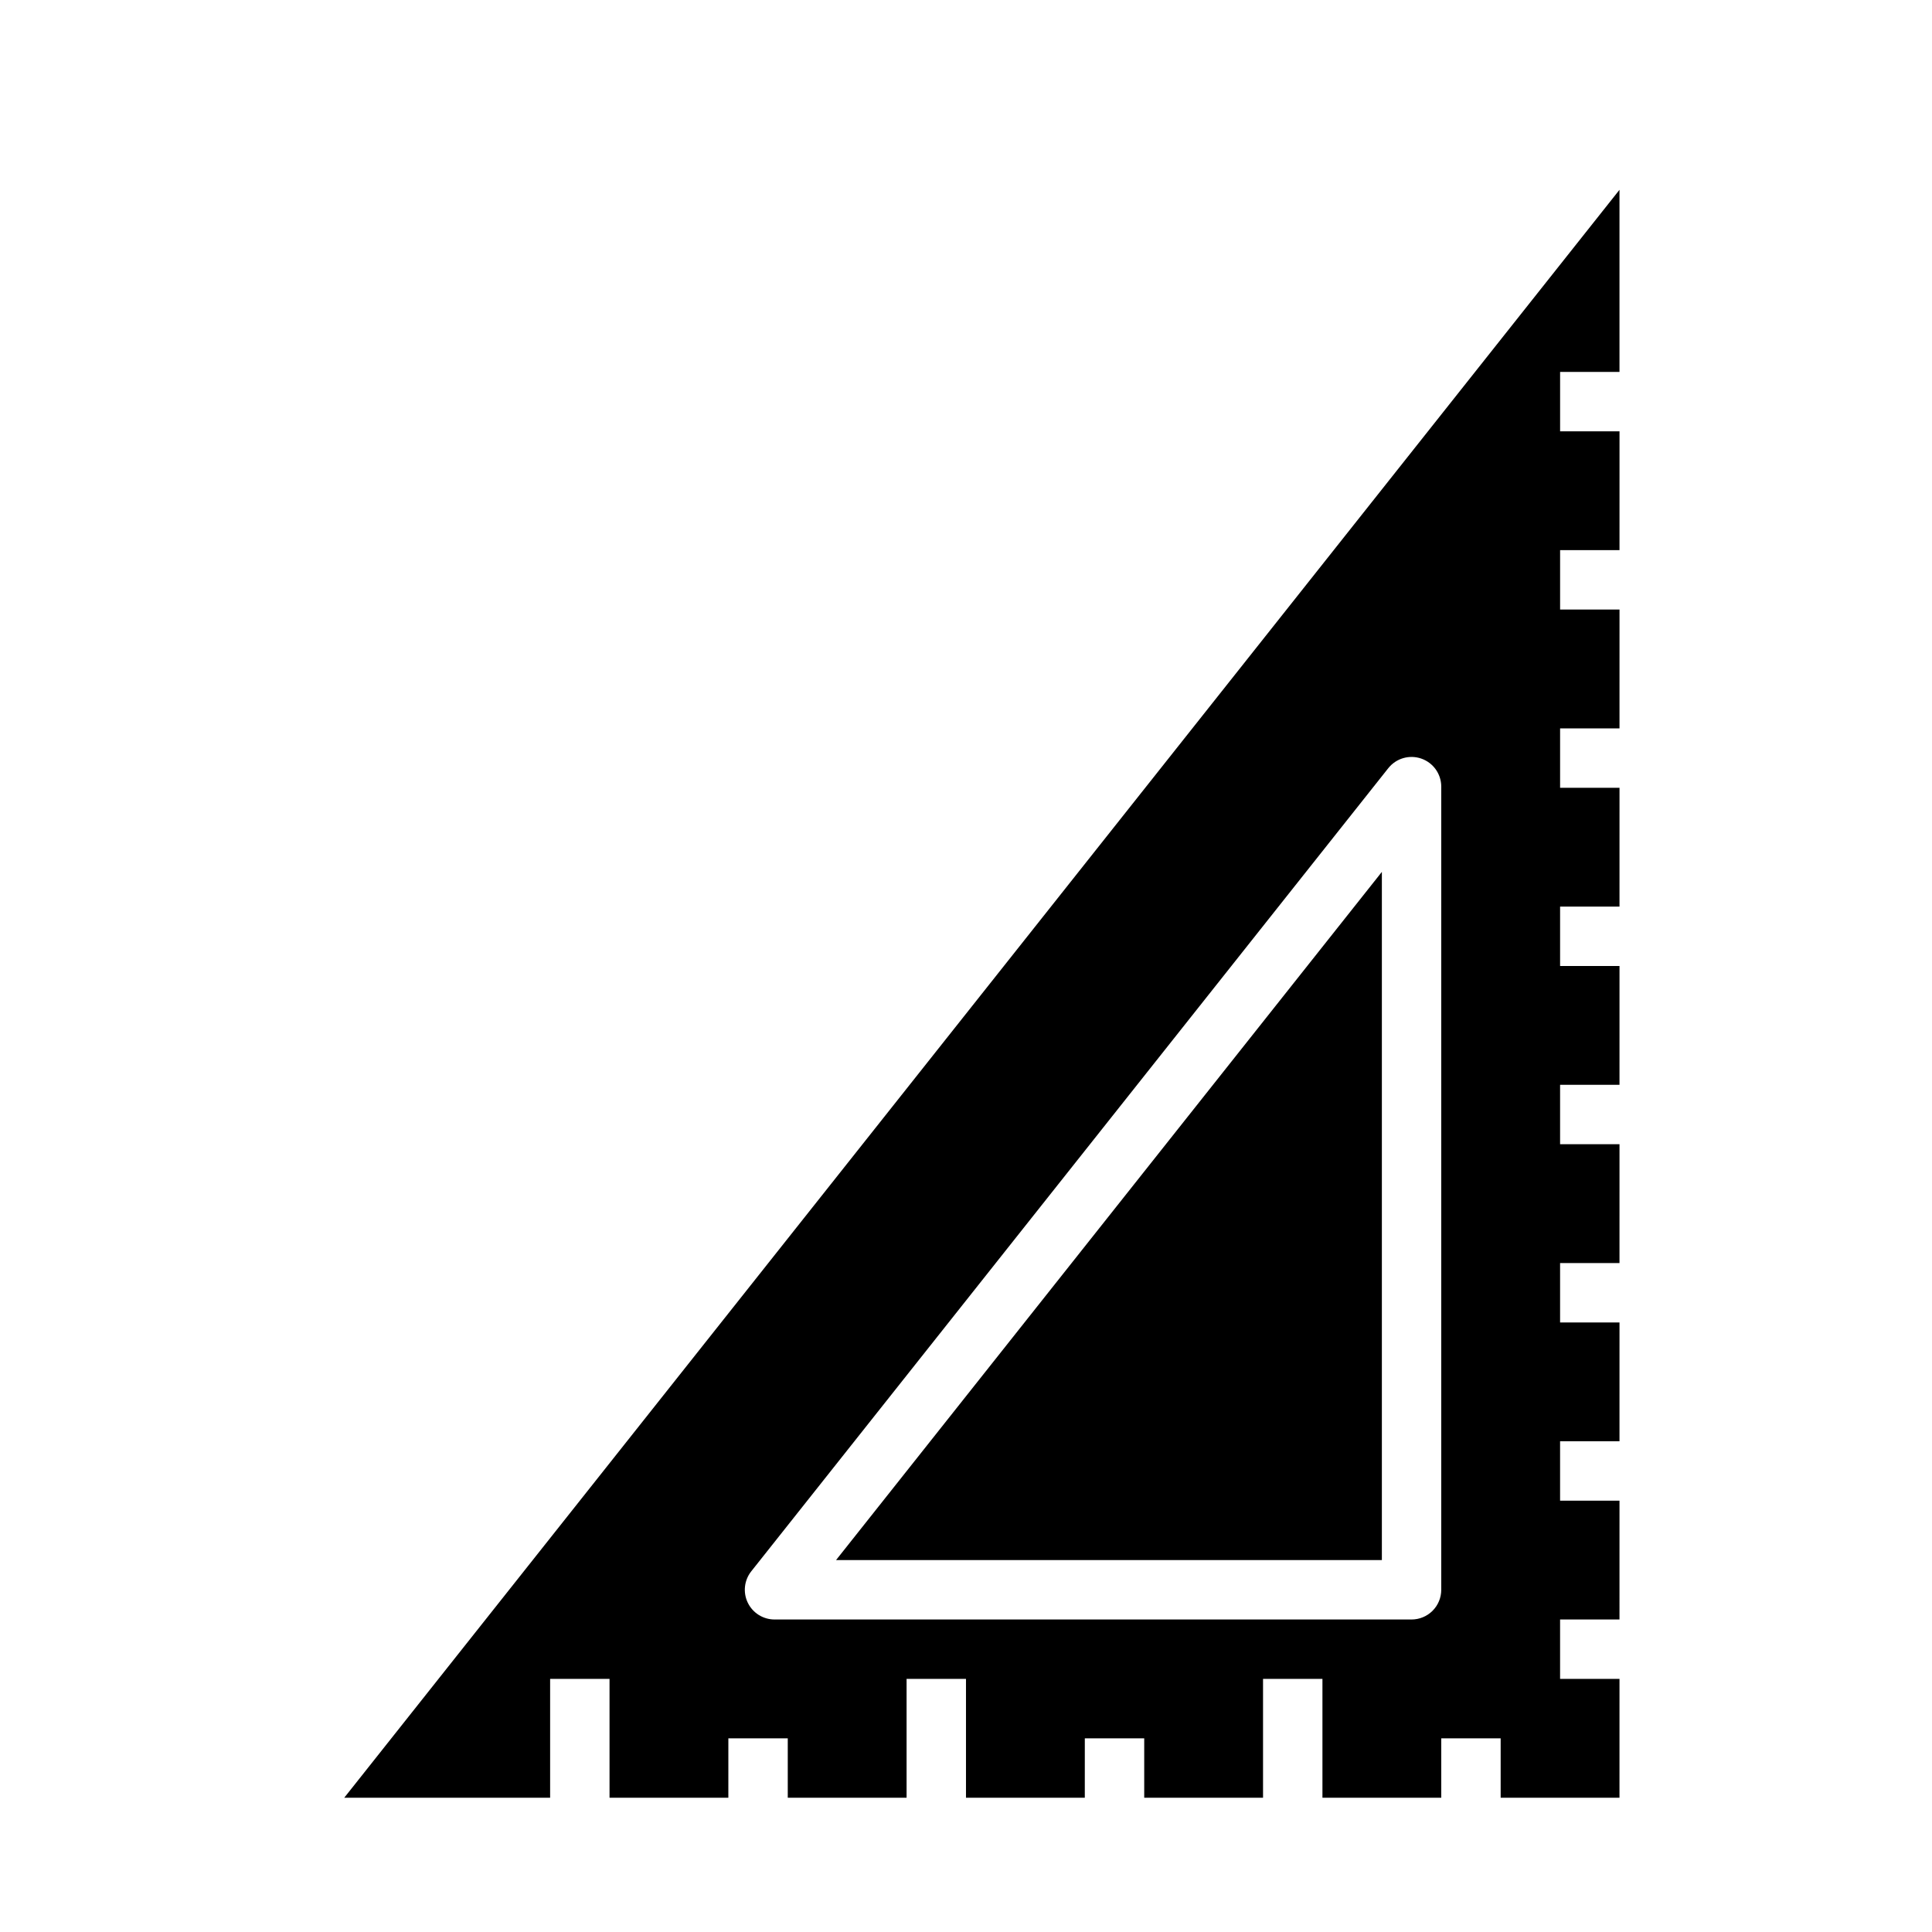<?xml version="1.0" encoding="UTF-8"?>
<!-- Uploaded to: ICON Repo, www.iconrepo.com, Generator: ICON Repo Mixer Tools -->
<svg fill="#000000" width="800px" height="800px" version="1.1" viewBox="144 144 512 512" xmlns="http://www.w3.org/2000/svg">
 <g>
  <path d="m573.18 242.56v-48.258l-337.95 426.11h54.559v-31.488h15.742v31.488h31.488l0.004-15.742h15.742v15.742h31.488v-31.488h15.742v31.488h31.488l0.004-15.742h15.742v15.742h31.488v-31.488h15.742v31.488h31.488v-15.742h15.742v15.742h31.488l0.004-31.488h-15.746v-15.742h15.742l0.004-31.488h-15.746v-15.746h15.742l0.004-31.488h-15.746v-15.742h15.742l0.004-31.488h-15.746v-15.742h15.742l0.004-31.488h-15.746v-15.746h15.742l0.004-31.488h-15.746v-15.742h15.742l0.004-31.488h-15.746v-15.746h15.742l0.004-31.488h-15.746v-15.742zm-47.234 322.75c0 2.086-0.828 4.09-2.305 5.566-1.477 1.477-3.477 2.305-5.566 2.305h-168.81c-3.019 0.004-5.777-1.727-7.094-4.445-1.316-2.723-0.957-5.957 0.922-8.324l168.82-212.84c2.082-2.621 5.594-3.637 8.754-2.535 3.16 1.098 5.281 4.078 5.281 7.426z"/>
  <path d="m510.21 557.44v-182.38l-144.65 182.38z"/>
 </g>
</svg>